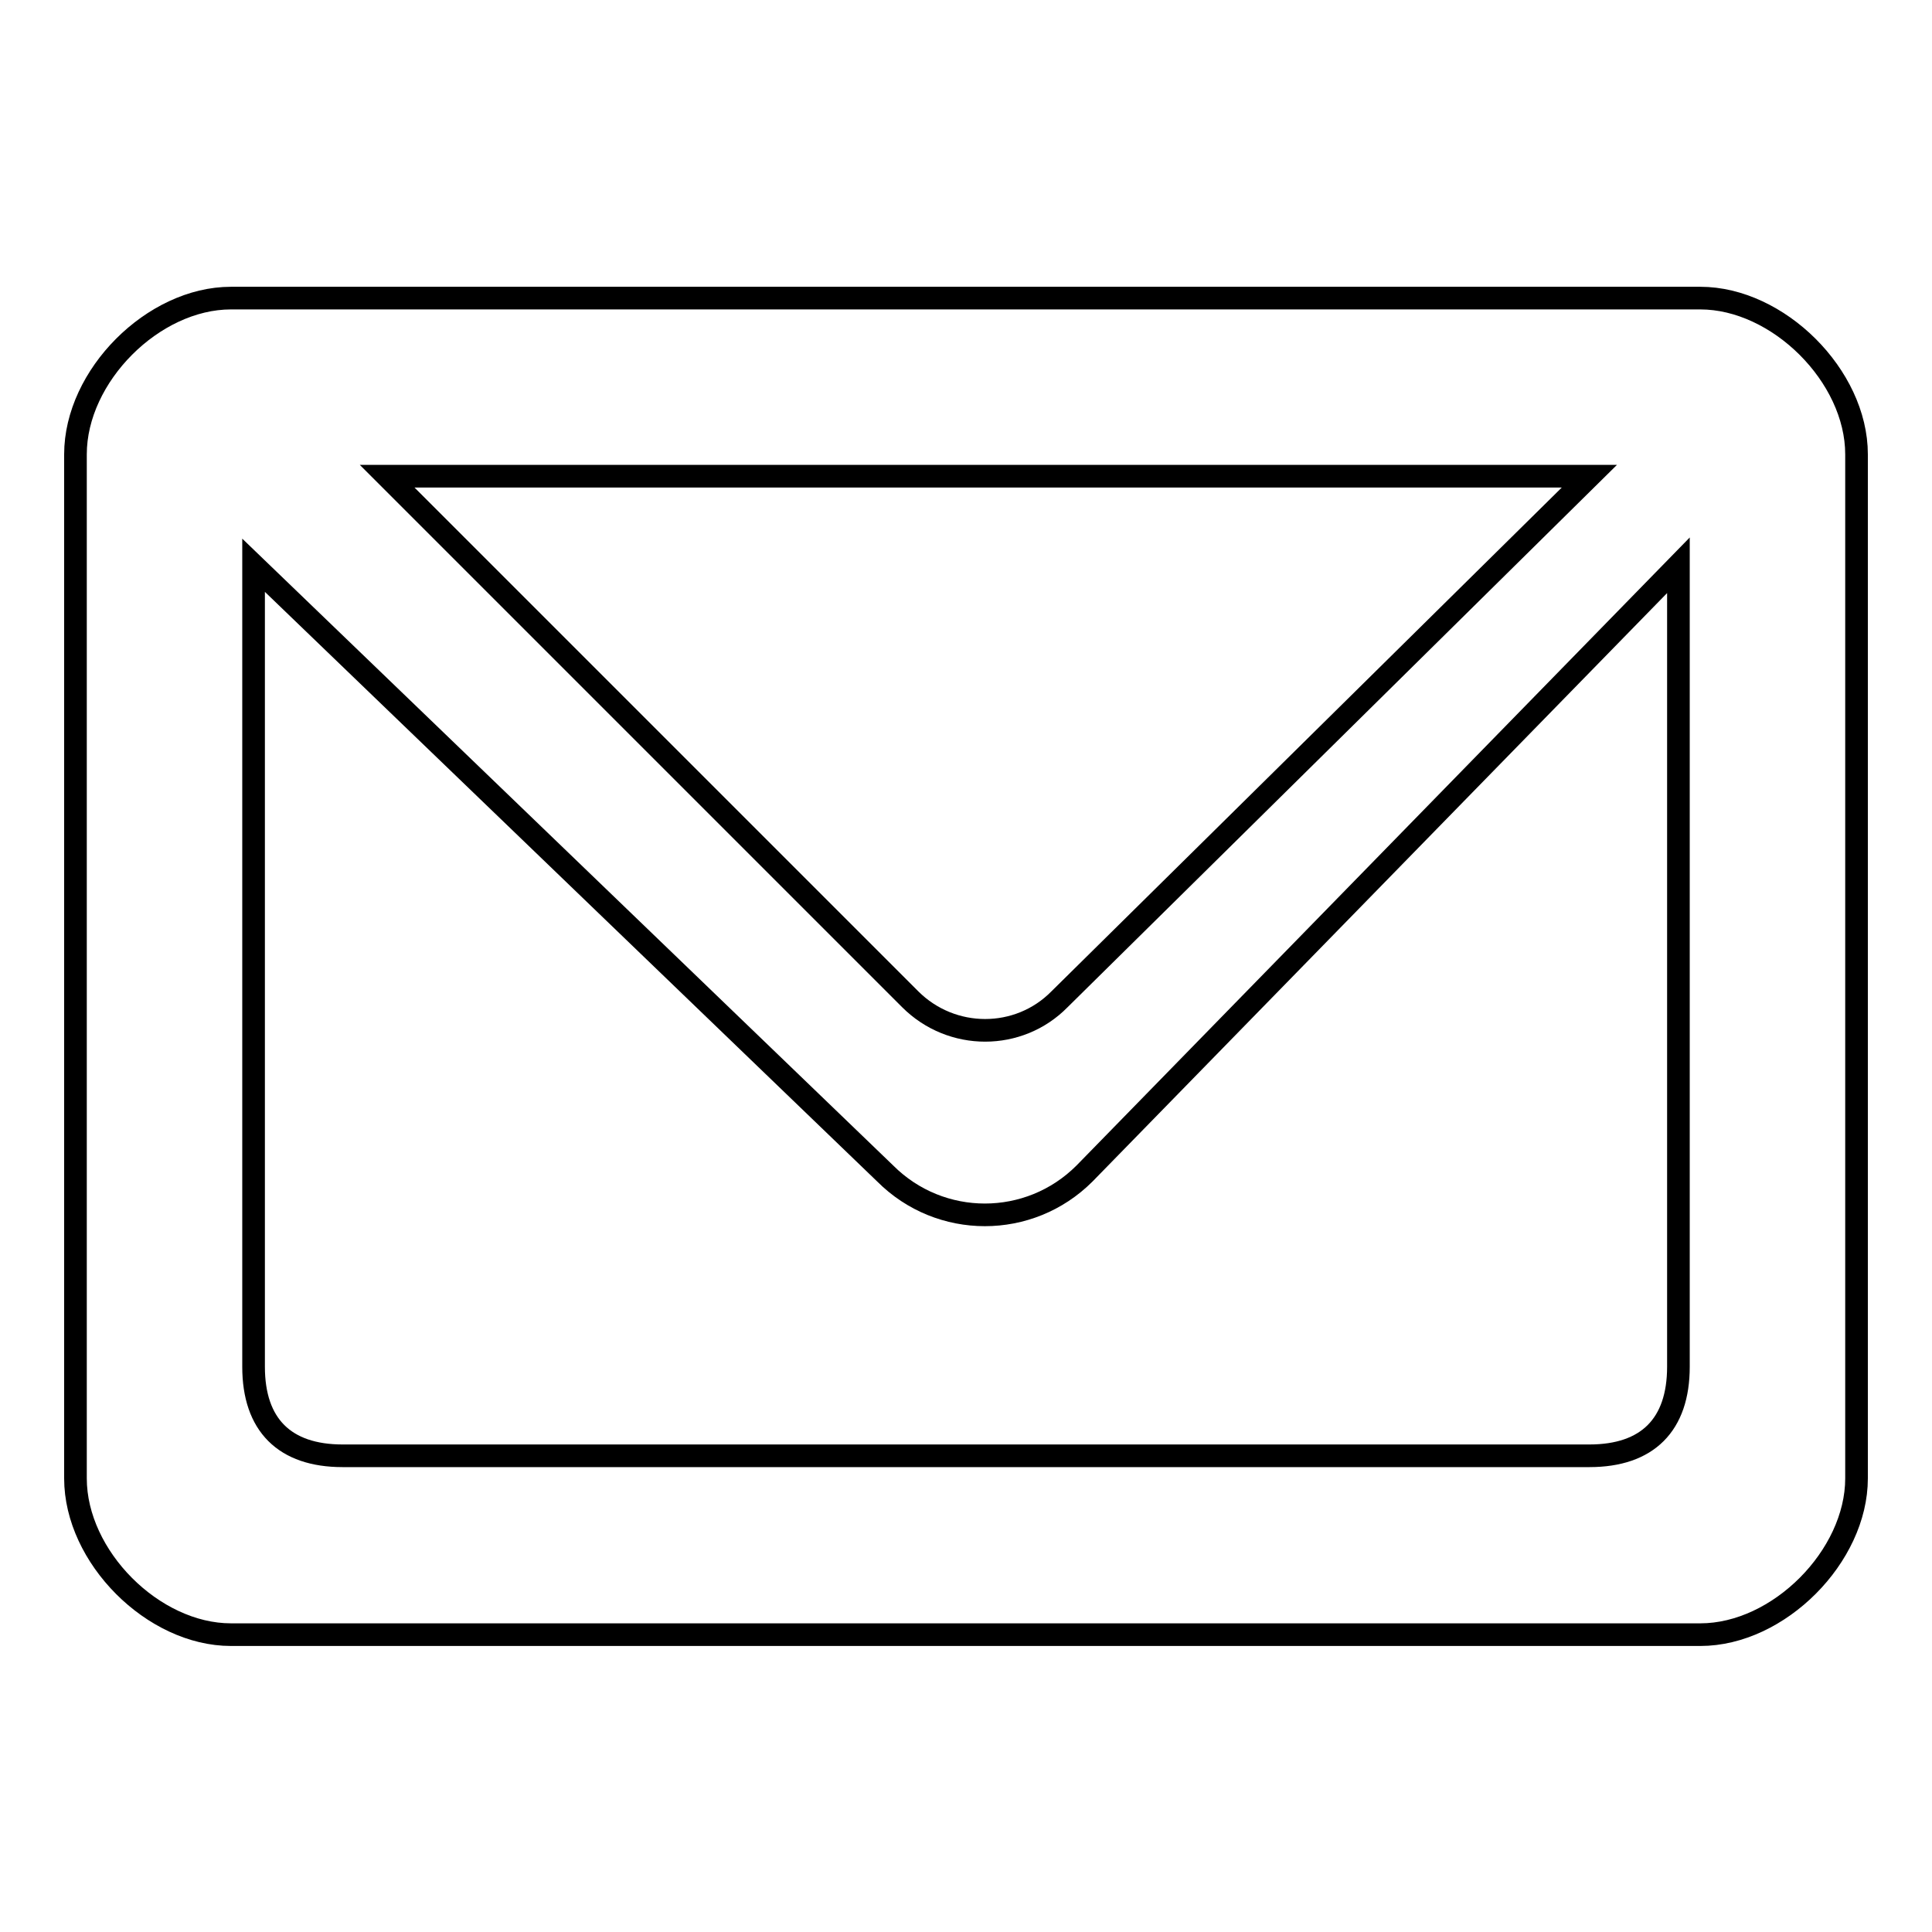 <?xml version="1.0" encoding="utf-8"?>
<!-- Svg Vector Icons : http://www.onlinewebfonts.com/icon -->
<!DOCTYPE svg PUBLIC "-//W3C//DTD SVG 1.1//EN" "http://www.w3.org/Graphics/SVG/1.1/DTD/svg11.dtd">
<svg version="1.1" xmlns="http://www.w3.org/2000/svg" xmlns:xlink="http://www.w3.org/1999/xlink" x="0px" y="0px" viewBox="0 0 256 256" enable-background="new 0 0 256 256" xml:space="preserve">
<g><g><path stroke-width="3" fill-opacity="0" stroke="#000000"  d="M30.6,39.5h194.7c10.3,0,20.7,10.3,20.7,20.7v135.7c0,10.3-10.3,20.7-20.7,20.7H30.6c-10.3,0-20.6-10.3-20.6-20.7V60.2C10,49.8,20.3,39.5,30.6,39.5z M33.6,181.1c0,7.7,4.1,11.8,11.8,11.8h165.2c7.7,0,11.8-4.1,11.8-11.8V74.9l-78.7,80.6c-7.3,7.3-19.1,7.3-26.4,0L33.6,74.9V181.1z M51.3,63.1l69.3,69.3c5.5,5.5,14.4,5.5,19.8,0l70.2-69.3H51.3z"/></g></g>
</svg>